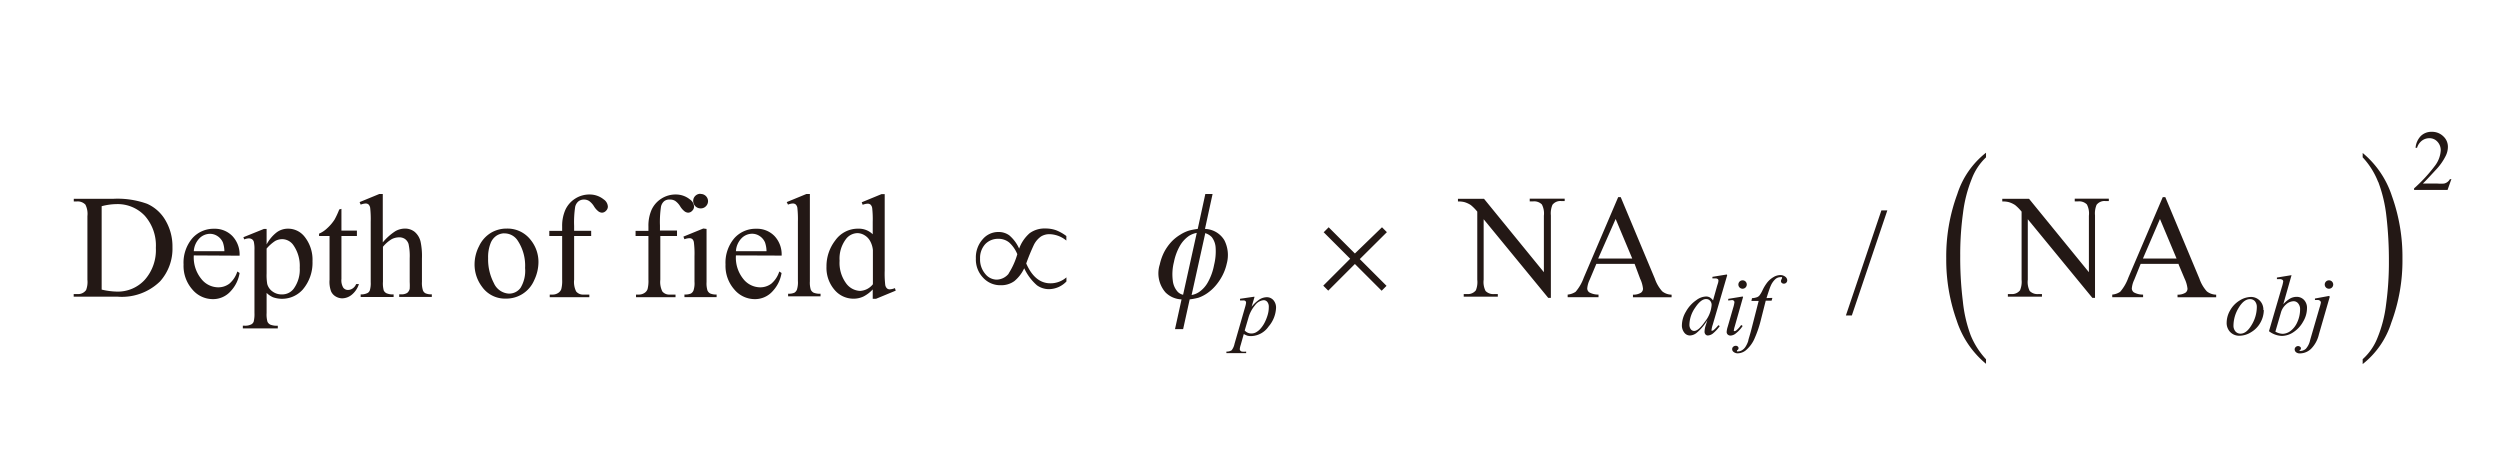 <svg id="レイヤー_1" data-name="レイヤー 1" xmlns="http://www.w3.org/2000/svg" viewBox="0 0 286 54"><defs><style>.cls-1{fill:none}.cls-2{fill:#231815}.cls-3{clip-path:url(#clip-path)}</style><clipPath id="clip-path"><path class="cls-1" d="M8.44 15.1h272v26.55h-272z"/></clipPath></defs><title>img_16</title><path class="cls-2" d="M11.63 33.13a8.44 8.44 0 0 0 1.76.23A4.18 4.18 0 0 0 16.57 32a5.13 5.13 0 0 0 1.26-3.65 5.12 5.12 0 0 0-1.26-3.66 4.27 4.27 0 0 0-3.25-1.34 7 7 0 0 0-1.69.24v9.53zm-3.2.81v-.3h.42a1.11 1.11 0 0 0 1-.46A2.59 2.59 0 0 0 10 32v-7.28a2.31 2.31 0 0 0-.23-1.31 1.21 1.21 0 0 0-1-.36h-.33v-.31H13a10 10 0 0 1 3.82.57 4.55 4.55 0 0 1 2.11 1.9 5.86 5.86 0 0 1 .8 3.07 5.6 5.6 0 0 1-1.42 3.91 6.25 6.25 0 0 1-4.86 1.75zm13.74-5.2h3.5a3.24 3.24 0 0 0-.17-1 1.64 1.64 0 0 0-.62-.73 1.55 1.55 0 0 0-.85-.26 1.7 1.7 0 0 0-1.23.53 2.31 2.31 0 0 0-.63 1.48zm0 .48a3.88 3.88 0 0 0 .83 2.65 2.49 2.49 0 0 0 1.94 1 2.11 2.11 0 0 0 1.29-.41 3 3 0 0 0 .92-1.4l.26.17a3.94 3.94 0 0 1-1 2.06 2.69 2.69 0 0 1-2.09.93A3.05 3.05 0 0 1 22 33.11a4.07 4.07 0 0 1-1-2.85 4.31 4.31 0 0 1 1-3 3.25 3.25 0 0 1 2.5-1.09 2.79 2.79 0 0 1 2.09.84 3.07 3.07 0 0 1 .82 2.24zm8.33-.78v2.83a6.08 6.08 0 0 0 .07 1.21 1.54 1.54 0 0 0 .57.84 1.75 1.75 0 0 0 1.14.36 1.63 1.63 0 0 0 1.34-.68 3.72 3.72 0 0 0 .67-2.37 4.13 4.13 0 0 0-.76-2.63 1.58 1.58 0 0 0-1.26-.64 1.71 1.71 0 0 0-.78.2 4.61 4.61 0 0 0-1 .89zm-2.64-1.31l2.33-.94h.31v1.77a4.29 4.29 0 0 1 1.18-1.4 2.18 2.18 0 0 1 1.24-.4 2.39 2.39 0 0 1 1.9.89 4.22 4.22 0 0 1 .93 2.84 4.72 4.72 0 0 1-1.12 3.24 3.17 3.17 0 0 1-3.39.88 2.55 2.55 0 0 1-.74-.5v2.3a3 3 0 0 0 .1 1 .7.7 0 0 0 .33.33 2 2 0 0 0 .85.12v.31h-4v-.31H28a1.5 1.5 0 0 0 .78-.17.6.6 0 0 0 .24-.29 3.55 3.55 0 0 0 .09-1v-7.2a3.88 3.88 0 0 0-.07-.93.56.56 0 0 0-.21-.3.68.68 0 0 0-.39-.1 1.49 1.49 0 0 0-.5.12l-.1-.26zm11.2-3.24v2.49h1.77V27h-1.77v4.91a1.64 1.64 0 0 0 .21 1 .67.67 0 0 0 .54.26.94.94 0 0 0 .53-.17 1.08 1.08 0 0 0 .4-.5h.32a2.6 2.6 0 0 1-.82 1.22 1.77 1.77 0 0 1-1.09.41 1.48 1.48 0 0 1-.74-.21 1.28 1.28 0 0 1-.54-.6A3.16 3.16 0 0 1 37.7 32v-5h-1.2v-.27a3.12 3.12 0 0 0 .93-.62 4.87 4.87 0 0 0 .85-1 9.23 9.23 0 0 0 .53-1.15zm4.73-1.7v5.54a6.34 6.34 0 0 1 1.45-1.29 2.26 2.26 0 0 1 1.07-.29 1.76 1.76 0 0 1 1.11.36 2.1 2.1 0 0 1 .69 1.12 7.9 7.9 0 0 1 .16 1.93v2.68a2.79 2.79 0 0 0 .12 1 .65.65 0 0 0 .28.31 1.58 1.58 0 0 0 .73.12v.3h-3.73v-.3h.17a1.23 1.23 0 0 0 .74-.16.85.85 0 0 0 .29-.47 6.66 6.66 0 0 0 0-.78v-2.71a6.49 6.49 0 0 0-.13-1.63 1.1 1.1 0 0 0-.41-.58 1.16 1.16 0 0 0-.68-.19 1.91 1.91 0 0 0-.84.21 4 4 0 0 0-1 .87v4a3.07 3.07 0 0 0 .09 1 .7.7 0 0 0 .32.32 1.83 1.83 0 0 0 .81.13v.3h-3.77v-.3a1.65 1.65 0 0 0 .79-.16.58.58 0 0 0 .26-.31 2.86 2.86 0 0 0 .1-.94v-6.89a11.61 11.61 0 0 0-.06-1.59.72.72 0 0 0-.19-.4.51.51 0 0 0-.34-.11 2 2 0 0 0-.56.13l-.12-.29 2.26-.93zm13.91 4.5a1.72 1.72 0 0 0-.88.26 1.82 1.82 0 0 0-.71.91 4.39 4.39 0 0 0-.27 1.68 5.85 5.85 0 0 0 .66 2.85 2 2 0 0 0 1.73 1.2 1.61 1.61 0 0 0 1.32-.66 3.75 3.75 0 0 0 .52-2.27 5.18 5.18 0 0 0-.87-3.17 1.79 1.79 0 0 0-1.5-.79zm.26-.54a3.35 3.35 0 0 1 2.76 1.31A4 4 0 0 1 61.6 30a4.82 4.82 0 0 1-.49 2.06 3.46 3.46 0 0 1-3.25 2.1 3.21 3.21 0 0 1-2.72-1.36 4.22 4.22 0 0 1-.85-2.58 4.57 4.57 0 0 1 .52-2.07 3.53 3.53 0 0 1 1.36-1.52 3.49 3.49 0 0 1 1.83-.48zm7.72.85v5a2.43 2.43 0 0 0 .23 1.34 1 1 0 0 0 .82.36h.69v.3h-4.53v-.3h.34a1.14 1.14 0 0 0 .6-.17.86.86 0 0 0 .38-.45 3.72 3.72 0 0 0 .1-1.09V27h-1.47v-.59h1.47v-.5a4.54 4.54 0 0 1 .37-1.91 3 3 0 0 1 1.11-1.27 3 3 0 0 1 1.68-.48 2.55 2.55 0 0 1 1.59.56 1.06 1.06 0 0 1 .48.83.66.66 0 0 1-.21.47.64.64 0 0 1-.46.22.75.75 0 0 1-.4-.14 2.17 2.17 0 0 1-.52-.59 2.09 2.09 0 0 0-.56-.61 1.07 1.07 0 0 0-.57-.16 1 1 0 0 0-.64.2 1.14 1.14 0 0 0-.38.63 11.8 11.8 0 0 0-.12 2.19v.55h1.95v.6zm9.86 0v5a2.43 2.43 0 0 0 .23 1.34 1 1 0 0 0 .82.36h.69v.3h-4.52v-.3h.34a1.14 1.14 0 0 0 .6-.17.86.86 0 0 0 .38-.45 3.73 3.73 0 0 0 .1-1.09V27h-1.47v-.59h1.47v-.5a4.54 4.54 0 0 1 .36-1.91 3 3 0 0 1 1.11-1.27 3 3 0 0 1 1.68-.48 2.55 2.55 0 0 1 1.59.56 1.06 1.06 0 0 1 .48.83.66.66 0 0 1-.21.47.64.64 0 0 1-.46.22.75.75 0 0 1-.4-.14 2.17 2.17 0 0 1-.52-.59 2.09 2.09 0 0 0-.56-.61 1.07 1.07 0 0 0-.57-.16A1 1 0 0 0 76 23a1.14 1.14 0 0 0-.38.63 11.8 11.8 0 0 0-.12 2.19v.55h1.95V27z"/><path class="cls-2" d="M80.14 22.19A.83.83 0 0 1 81 23a.82.82 0 0 1-.24.59.8.8 0 0 1-.59.25.85.85 0 0 1-.87-.84.8.8 0 0 1 .24-.59.82.82 0 0 1 .6-.24zm.69 4v6.08a2.79 2.79 0 0 0 .1.95.72.72 0 0 0 .31.35 1.63 1.63 0 0 0 .74.12v.3H78.3v-.3a1.72 1.72 0 0 0 .74-.11.73.73 0 0 0 .3-.36 2.64 2.64 0 0 0 .11-1v-2.91a10.3 10.3 0 0 0-.07-1.59.65.65 0 0 0-.18-.37.52.52 0 0 0-.34-.1 1.65 1.65 0 0 0-.56.12l-.12-.3 2.28-.93zm3.36 2.55h3.5a3.24 3.24 0 0 0-.17-1 1.64 1.64 0 0 0-.62-.74 1.55 1.55 0 0 0-.85-.26 1.7 1.7 0 0 0-1.23.53 2.31 2.31 0 0 0-.63 1.48zm0 .48a3.88 3.88 0 0 0 .81 2.65 2.49 2.49 0 0 0 1.94 1 2.11 2.11 0 0 0 1.29-.41 3 3 0 0 0 .92-1.4l.26.17a3.94 3.94 0 0 1-1 2.06 2.69 2.69 0 0 1-2.09.93A3.05 3.05 0 0 1 84 33.11a4.07 4.07 0 0 1-1-2.85 4.31 4.31 0 0 1 1-3 3.25 3.25 0 0 1 2.5-1.09 2.79 2.79 0 0 1 2.1.83 3.07 3.07 0 0 1 .82 2.24zm8.46-7.03v10a2.73 2.73 0 0 0 .1.94.73.73 0 0 0 .32.35 1.84 1.84 0 0 0 .8.12v.3h-3.71v-.3a1.61 1.61 0 0 0 .71-.11.72.72 0 0 0 .3-.36 2.76 2.76 0 0 0 .11-1v-6.77a11.94 11.94 0 0 0-.06-1.57.7.7 0 0 0-.19-.4.49.49 0 0 0-.33-.11 1.54 1.54 0 0 0-.55.13l-.15-.29 2.26-.93zm7.21 10.32v-3.9a2.64 2.64 0 0 0-.3-1 1.73 1.73 0 0 0-.66-.7 1.61 1.61 0 0 0-.8-.24 1.69 1.69 0 0 0-1.3.65 3.71 3.71 0 0 0-.75 2.51 3.94 3.94 0 0 0 .73 2.56 2.08 2.08 0 0 0 1.62.89 2 2 0 0 0 1.45-.75zm0 .58a3.81 3.81 0 0 1-1.08.83 2.63 2.63 0 0 1-1.14.25 2.82 2.82 0 0 1-2.16-1 3.85 3.85 0 0 1-.93-2.66 4.81 4.81 0 0 1 1-3 3.17 3.17 0 0 1 2.64-1.35 2.27 2.27 0 0 1 1.65.64v-1.4a11.64 11.64 0 0 0-.06-1.59.7.7 0 0 0-.19-.4.51.51 0 0 0-.33-.11 1.74 1.74 0 0 0-.57.13l-.11-.29 2.26-.93h.37v8.75a11.52 11.52 0 0 0 .06 1.62.71.71 0 0 0 .2.41.47.47 0 0 0 .32.11 1.79 1.79 0 0 0 .59-.14l.09.29-2.25.93h-.38v-1.09zm66.91-10.35h3l6.85 8.4v-6.46a2.22 2.22 0 0 0-.23-1.29 1.23 1.23 0 0 0-1-.35H175v-.31h4V23h-.4a1.14 1.14 0 0 0-1 .43 2.51 2.51 0 0 0-.18 1.21v9.44h-.3l-7.39-9V32a2.26 2.26 0 0 0 .22 1.29 1.24 1.24 0 0 0 1 .35h.4v.3h-3.9v-.3h.39a1.15 1.15 0 0 0 1-.43A2.52 2.52 0 0 0 169 32v-7.79a5.05 5.05 0 0 0-.74-.75 2.71 2.71 0 0 0-.74-.34 2.64 2.64 0 0 0-.73-.07v-.31zm19.96 6.84l-1.9-4.53-2 4.53zm.23.61h-4.34l-.76 1.81a2.8 2.8 0 0 0-.28 1 .56.56 0 0 0 .24.45 2.11 2.11 0 0 0 1.05.25v.3h-3.53v-.3a1.92 1.92 0 0 0 .91-.32 5.08 5.08 0 0 0 .93-1.61l3.94-9.22h.29l3.9 9.32a4.23 4.23 0 0 0 .85 1.46 1.75 1.75 0 0 0 1.07.38v.3h-4.42v-.3a1.65 1.65 0 0 0 .91-.22.57.57 0 0 0 .24-.46 3.49 3.49 0 0 0-.33-1.15l-.63-1.69zm42.16-7.45h3l6.85 8.4v-6.46a2.22 2.22 0 0 0-.23-1.29 1.23 1.23 0 0 0-1-.35h-.39v-.31h3.9V23h-.4a1.14 1.14 0 0 0-1 .43 2.52 2.52 0 0 0-.18 1.21v9.44h-.3l-7.39-9V32a2.27 2.27 0 0 0 .22 1.29 1.24 1.24 0 0 0 1 .35h.4v.3h-3.9v-.3h.39a1.15 1.15 0 0 0 1-.43 2.5 2.5 0 0 0 .18-1.21v-7.79a5.16 5.16 0 0 0-.74-.75 2.71 2.71 0 0 0-.74-.34 2.64 2.64 0 0 0-.73-.07v-.31zM249 29.58l-1.9-4.53-1.95 4.53zm.23.61h-4.34l-.73 1.81a2.82 2.82 0 0 0-.28 1 .56.56 0 0 0 .24.45 2.1 2.1 0 0 0 1.05.25v.3h-3.53v-.3a1.92 1.92 0 0 0 .91-.32 5.11 5.11 0 0 0 .93-1.61l3.94-9.22h.29l3.9 9.32a4.23 4.23 0 0 0 .85 1.46 1.75 1.75 0 0 0 1.07.38v.3h-4.42v-.3a1.65 1.65 0 0 0 .9-.22.57.57 0 0 0 .24-.46 3.48 3.48 0 0 0-.33-1.15l-.68-1.61zm31.21-9.71l-.44 1.25h-3.83v-.18a17.4 17.4 0 0 0 2.36-2.55 3.19 3.19 0 0 0 .69-1.79 1.41 1.41 0 0 0-.38-1 1.21 1.21 0 0 0-.91-.4 1.41 1.41 0 0 0-.86.28 1.62 1.62 0 0 0-.56.82h-.17a2.22 2.22 0 0 1 .61-1.36 1.72 1.72 0 0 1 1.24-.47 1.83 1.83 0 0 1 1.32.51 1.61 1.61 0 0 1 .53 1.2 2.31 2.31 0 0 1-.23 1 6.45 6.45 0 0 1-1.15 1.64c-.8.87-1.29 1.39-1.49 1.57h1.69a4.63 4.63 0 0 0 .73 0 .94.94 0 0 0 .37-.16 1 1 0 0 0 .3-.33zM151.4 26.54l3.06 3.06-3.08 3.08.57.57L155 30.2l3.06 3.06.56-.56-3.06-3.06 3.1-3.08-.56-.56-3.1 3-3-3-.56.56zm-36 4.76a1.82 1.82 0 0 1-1.39.69 1.7 1.7 0 0 1-1.3-.66 2.53 2.53 0 0 1-.59-1.74 2.34 2.34 0 0 1 .59-1.66 2 2 0 0 1 1.47-.61 1.92 1.92 0 0 1 1.27.42 3.66 3.66 0 0 1 .93 1.34 8.38 8.38 0 0 1-1 2.22zm.1-4.35a2.08 2.08 0 0 0-1.29-.41 2.33 2.33 0 0 0-1.79.83 3.1 3.1 0 0 0-.78 2.2 3 3 0 0 0 .83 2.2 2.65 2.65 0 0 0 2 .86 2.56 2.56 0 0 0 1.57-.47 4.22 4.22 0 0 0 1.13-1.47 5.82 5.82 0 0 0 1.46 1.95 2.36 2.36 0 0 0 1.37.44 2.81 2.81 0 0 0 2-.88v-.47a2.77 2.77 0 0 1-1.84.68c-1.17 0-2.1-.76-2.76-2.27a23.32 23.32 0 0 1 .9-2.18 2.64 2.64 0 0 1 .78-.9 1.83 1.83 0 0 1 1-.27 3.15 3.15 0 0 1 1.91.73V27a4.94 4.94 0 0 0-1.17-.66 3.55 3.55 0 0 0-1.22-.2 2.88 2.88 0 0 0-1.81.54 4.27 4.27 0 0 0-1.2 1.76 4.28 4.28 0 0 0-1.12-1.51z"/><g class="cls-3"><path class="cls-2" d="M215.23 24.07l-4.06 12.02h.68l4.06-12.02h-.68zm56.85-3.24a16 16 0 0 1 .92 3.87 43.32 43.32 0 0 1 .29 5.2 35.11 35.11 0 0 1-.32 4.91 14.58 14.58 0 0 1-1 3.87 6.41 6.41 0 0 1-1.68 2.41v.56a9.76 9.76 0 0 0 3.28-4.75 20.28 20.28 0 0 0 1.27-7.32 20.58 20.58 0 0 0-1.2-7.14 10.68 10.68 0 0 0-3.35-4.94v.5a8.83 8.83 0 0 1 1.76 2.79zm-46.64 17.51a15.63 15.63 0 0 1-.89-3.87 40.35 40.35 0 0 1-.3-5.23 34.72 34.72 0 0 1 .32-4.88 15.37 15.37 0 0 1 1-3.9A6.63 6.63 0 0 1 227.2 18v-.53a9.77 9.77 0 0 0-3.28 4.72 20.53 20.53 0 0 0-1.27 7.35 20.69 20.69 0 0 0 1.2 7.14 10.67 10.67 0 0 0 3.35 4.94v-.52a9.06 9.06 0 0 1-1.76-2.76z"/></g><path class="cls-2" d="M137.84 26.66a1.77 1.77 0 0 1 .79.47 2.19 2.19 0 0 1 .44 1.23 6.37 6.37 0 0 1-.18 1.95 6.41 6.41 0 0 1-.72 2 3.22 3.22 0 0 1-1 1.1 2.22 2.22 0 0 1-.85.34l1.56-7.06zm-2.49 7.06a1.18 1.18 0 0 1-.63-.35 2.24 2.24 0 0 1-.55-1.25 5.68 5.68 0 0 1 .13-2.15 6.15 6.15 0 0 1 .7-1.88 3.5 3.5 0 0 1 1-1.09 2.53 2.53 0 0 1 .91-.36l-1.56 7.06zm3.47-11.53h-.93l-.87 4a7 7 0 0 0-1 .19 4.15 4.15 0 0 0-1 .47 4.77 4.77 0 0 0-1 .8 5.55 5.55 0 0 0-.81 1.13 5.84 5.84 0 0 0-.53 1.47 3.33 3.33 0 0 0 .65 3.2 2.74 2.74 0 0 0 1.84.8l-.75 3.4h.93l.75-3.4a7.39 7.39 0 0 0 1-.19 4.19 4.19 0 0 0 1-.51 5 5 0 0 0 .93-.83 6.1 6.1 0 0 0 .8-1.17 5.55 5.55 0 0 0 .51-1.39 3.73 3.73 0 0 0-.27-2.67 2.67 2.67 0 0 0-2.22-1.3l.87-4zm3.57 15.61a1 1 0 0 0 .8.35 1.06 1.06 0 0 0 .51-.14 1.89 1.89 0 0 0 .5-.41 3.27 3.27 0 0 0 .44-.63 4.78 4.78 0 0 0 .35-.84 3.12 3.12 0 0 0 .16-1 .88.88 0 0 0-.17-.59.53.53 0 0 0-.41-.2 1.39 1.39 0 0 0-1 .59 3.76 3.76 0 0 0-.74 1.39l-.42 1.43zm1.12-3.8l-.33 1.1a4 4 0 0 1 .93-.86 1.61 1.61 0 0 1 .84-.24 1 1 0 0 1 .73.34 1.28 1.28 0 0 1 .3.88 3.49 3.49 0 0 1-.86 2.14 2.5 2.5 0 0 1-2 1.09 1.55 1.55 0 0 1-.42-.05 1.82 1.82 0 0 1-.41-.19l-.35 1.24a2.35 2.35 0 0 0-.11.48.3.3 0 0 0 .06.18.36.36 0 0 0 .18.11 1.9 1.9 0 0 0 .49 0v.18h-2.26v-.18a1 1 0 0 0 .6-.15 1.77 1.77 0 0 0 .33-.74l1.21-4.2a2.77 2.77 0 0 0 .11-.49.27.27 0 0 0-.07-.2.32.32 0 0 0-.23-.07h-.39v-.19l1.64-.24zm52.3.89a.69.69 0 0 0-.18-.49.6.6 0 0 0-.45-.19q-.6 0-1.26 1a3.5 3.5 0 0 0-.65 1.91.84.84 0 0 0 .16.55.48.48 0 0 0 .38.19q.5 0 1.25-1.08a3.46 3.46 0 0 0 .75-1.88zm1.78-3.4l-1.65 5.65a2.86 2.86 0 0 0-.14.6.13.13 0 0 0 0 .09.11.11 0 0 0 .08 0 .26.26 0 0 0 .15-.06 3.69 3.69 0 0 0 .55-.57l.16.1a4.26 4.26 0 0 1-.7.78 1.06 1.06 0 0 1-.66.3.35.35 0 0 1-.27-.12.47.47 0 0 1-.11-.33 2.64 2.64 0 0 1 .14-.73l.19-.59a5.64 5.64 0 0 1-1.26 1.49 1.31 1.31 0 0 1-.75.28.81.81 0 0 1-.64-.33 1.33 1.33 0 0 1-.27-.88 3.11 3.11 0 0 1 .46-1.52 3.85 3.85 0 0 1 1.2-1.32 1.94 1.94 0 0 1 1.08-.41.9.9 0 0 1 .45.1 1.25 1.25 0 0 1 .37.35l.47-1.67.09-.28a1.24 1.24 0 0 0 .06-.32.22.22 0 0 0-.07-.17.4.4 0 0 0-.26-.08h-.36v-.18l1.65-.27zm1.76.58a.47.47 0 0 1 .48.48.48.48 0 1 1-.48-.48zm.06 1.9l-.95 3.36a2.76 2.76 0 0 0-.1.41.17.17 0 0 0 0 .13.14.14 0 0 0 .11 0 .31.31 0 0 0 .17-.08 3 3 0 0 0 .55-.61l.17.11a3.36 3.36 0 0 1-.77.84 1 1 0 0 1-.62.26.46.46 0 0 1-.32-.12.4.4 0 0 1-.12-.3 2.43 2.43 0 0 1 .12-.59l.62-2.15a3.51 3.51 0 0 0 .15-.66.23.23 0 0 0-.08-.17.3.3 0 0 0-.2-.07l-.43.05v-.19l1.65-.27z"/><path class="cls-2" d="M202.76 34.08l-.09.32H202l-.53 2.09a12.45 12.45 0 0 1-.71 2.14 3.68 3.68 0 0 1-1.08 1.48 1.52 1.52 0 0 1-.88.31.72.72 0 0 1-.49-.17.38.38 0 0 1-.15-.31.35.35 0 0 1 .12-.27.42.42 0 0 1 .3-.11.31.31 0 0 1 .22.08.25.25 0 0 1 .09.19.26.26 0 0 1-.1.2c-.05 0-.08.08-.08.1a.08.08 0 0 0 0 .07.22.22 0 0 0 .14 0 .88.88 0 0 0 .43-.13 1.24 1.24 0 0 0 .4-.39A2.94 2.94 0 0 0 200 39c0-.13.17-.58.36-1.33l.83-3.24h-.83l.07-.32A1.9 1.9 0 0 0 201 34a.66.66 0 0 0 .29-.21 3.11 3.11 0 0 0 .34-.58 4.73 4.73 0 0 1 .54-.89 2.6 2.6 0 0 1 .75-.64 1.53 1.53 0 0 1 .74-.21.88.88 0 0 1 .58.19.53.53 0 0 1 .22.4.39.39 0 0 1-.11.28.37.37 0 0 1-.28.11.34.34 0 0 1-.24-.09.27.27 0 0 1-.09-.21.42.42 0 0 1 .06-.19.42.42 0 0 0 .06-.15.12.12 0 0 0 0-.1.3.3 0 0 0-.18 0 .85.85 0 0 0-.54.19 2.18 2.18 0 0 0-.57.8q-.13.28-.48 1.4zm55.42 1.06a1 1 0 0 0-.22-.68.73.73 0 0 0-.56-.24q-.7 0-1.3 1a3.94 3.94 0 0 0-.59 2 1 1 0 0 0 .23.7.75.75 0 0 0 .58.25q.68 0 1.27-1a4 4 0 0 0 .59-2zm.8.33a3 3 0 0 1-.38 1.42 2.89 2.89 0 0 1-1.07 1.11 2.55 2.55 0 0 1-1.32.41 1.44 1.44 0 0 1-1.07-.42 1.48 1.48 0 0 1-.41-1.08 2.83 2.83 0 0 1 .4-1.41 3.07 3.07 0 0 1 1.08-1.12 2.51 2.51 0 0 1 1.31-.41 1.4 1.4 0 0 1 1 .42 1.47 1.47 0 0 1 .41 1.08zm1.31 2.46a1.8 1.8 0 0 0 .85.26 1.57 1.57 0 0 0 .87-.31 2.48 2.48 0 0 0 .79-1 3.55 3.55 0 0 0 .33-1.48 1 1 0 0 0-.22-.69.66.66 0 0 0-.51-.25 1.35 1.35 0 0 0-.87.36 1.93 1.93 0 0 0-.61 1l-.63 2.16zm1.86-6.44l-.94 3.31a3.33 3.33 0 0 1 .8-.66 1.55 1.55 0 0 1 .71-.18 1.14 1.14 0 0 1 .86.35 1.31 1.31 0 0 1 .34.95 3 3 0 0 1-.44 1.53 3.4 3.4 0 0 1-1.11 1.21 2.43 2.43 0 0 1-1.31.43 2.58 2.58 0 0 1-1.49-.54l1.46-5a4.29 4.29 0 0 0 .17-.68.23.23 0 0 0-.08-.19.53.53 0 0 0-.33-.09h-.31v-.18l1.66-.27zm4.29.58a.48.48 0 0 1 .48.48.48.48 0 0 1-.48.48.48.48 0 0 1-.49-.48.48.48 0 0 1 .49-.48zm.08 1.9l-1.24 4.29a3.41 3.41 0 0 1-.91 1.66 1.85 1.85 0 0 1-1.25.51.68.68 0 0 1-.46-.14.44.44 0 0 1-.15-.33.36.36 0 0 1 .12-.26.39.39 0 0 1 .27-.11.36.36 0 0 1 .24.09.21.21 0 0 1 .09.16.27.27 0 0 1-.12.22s-.07.06-.07.09h.09a1 1 0 0 0 .66-.25 2.17 2.17 0 0 0 .49-1l1.07-3.68a4.92 4.92 0 0 0 .16-.6.26.26 0 0 0-.1-.21.38.38 0 0 0-.26-.09h-.32v-.17l1.64-.3z"/></svg>